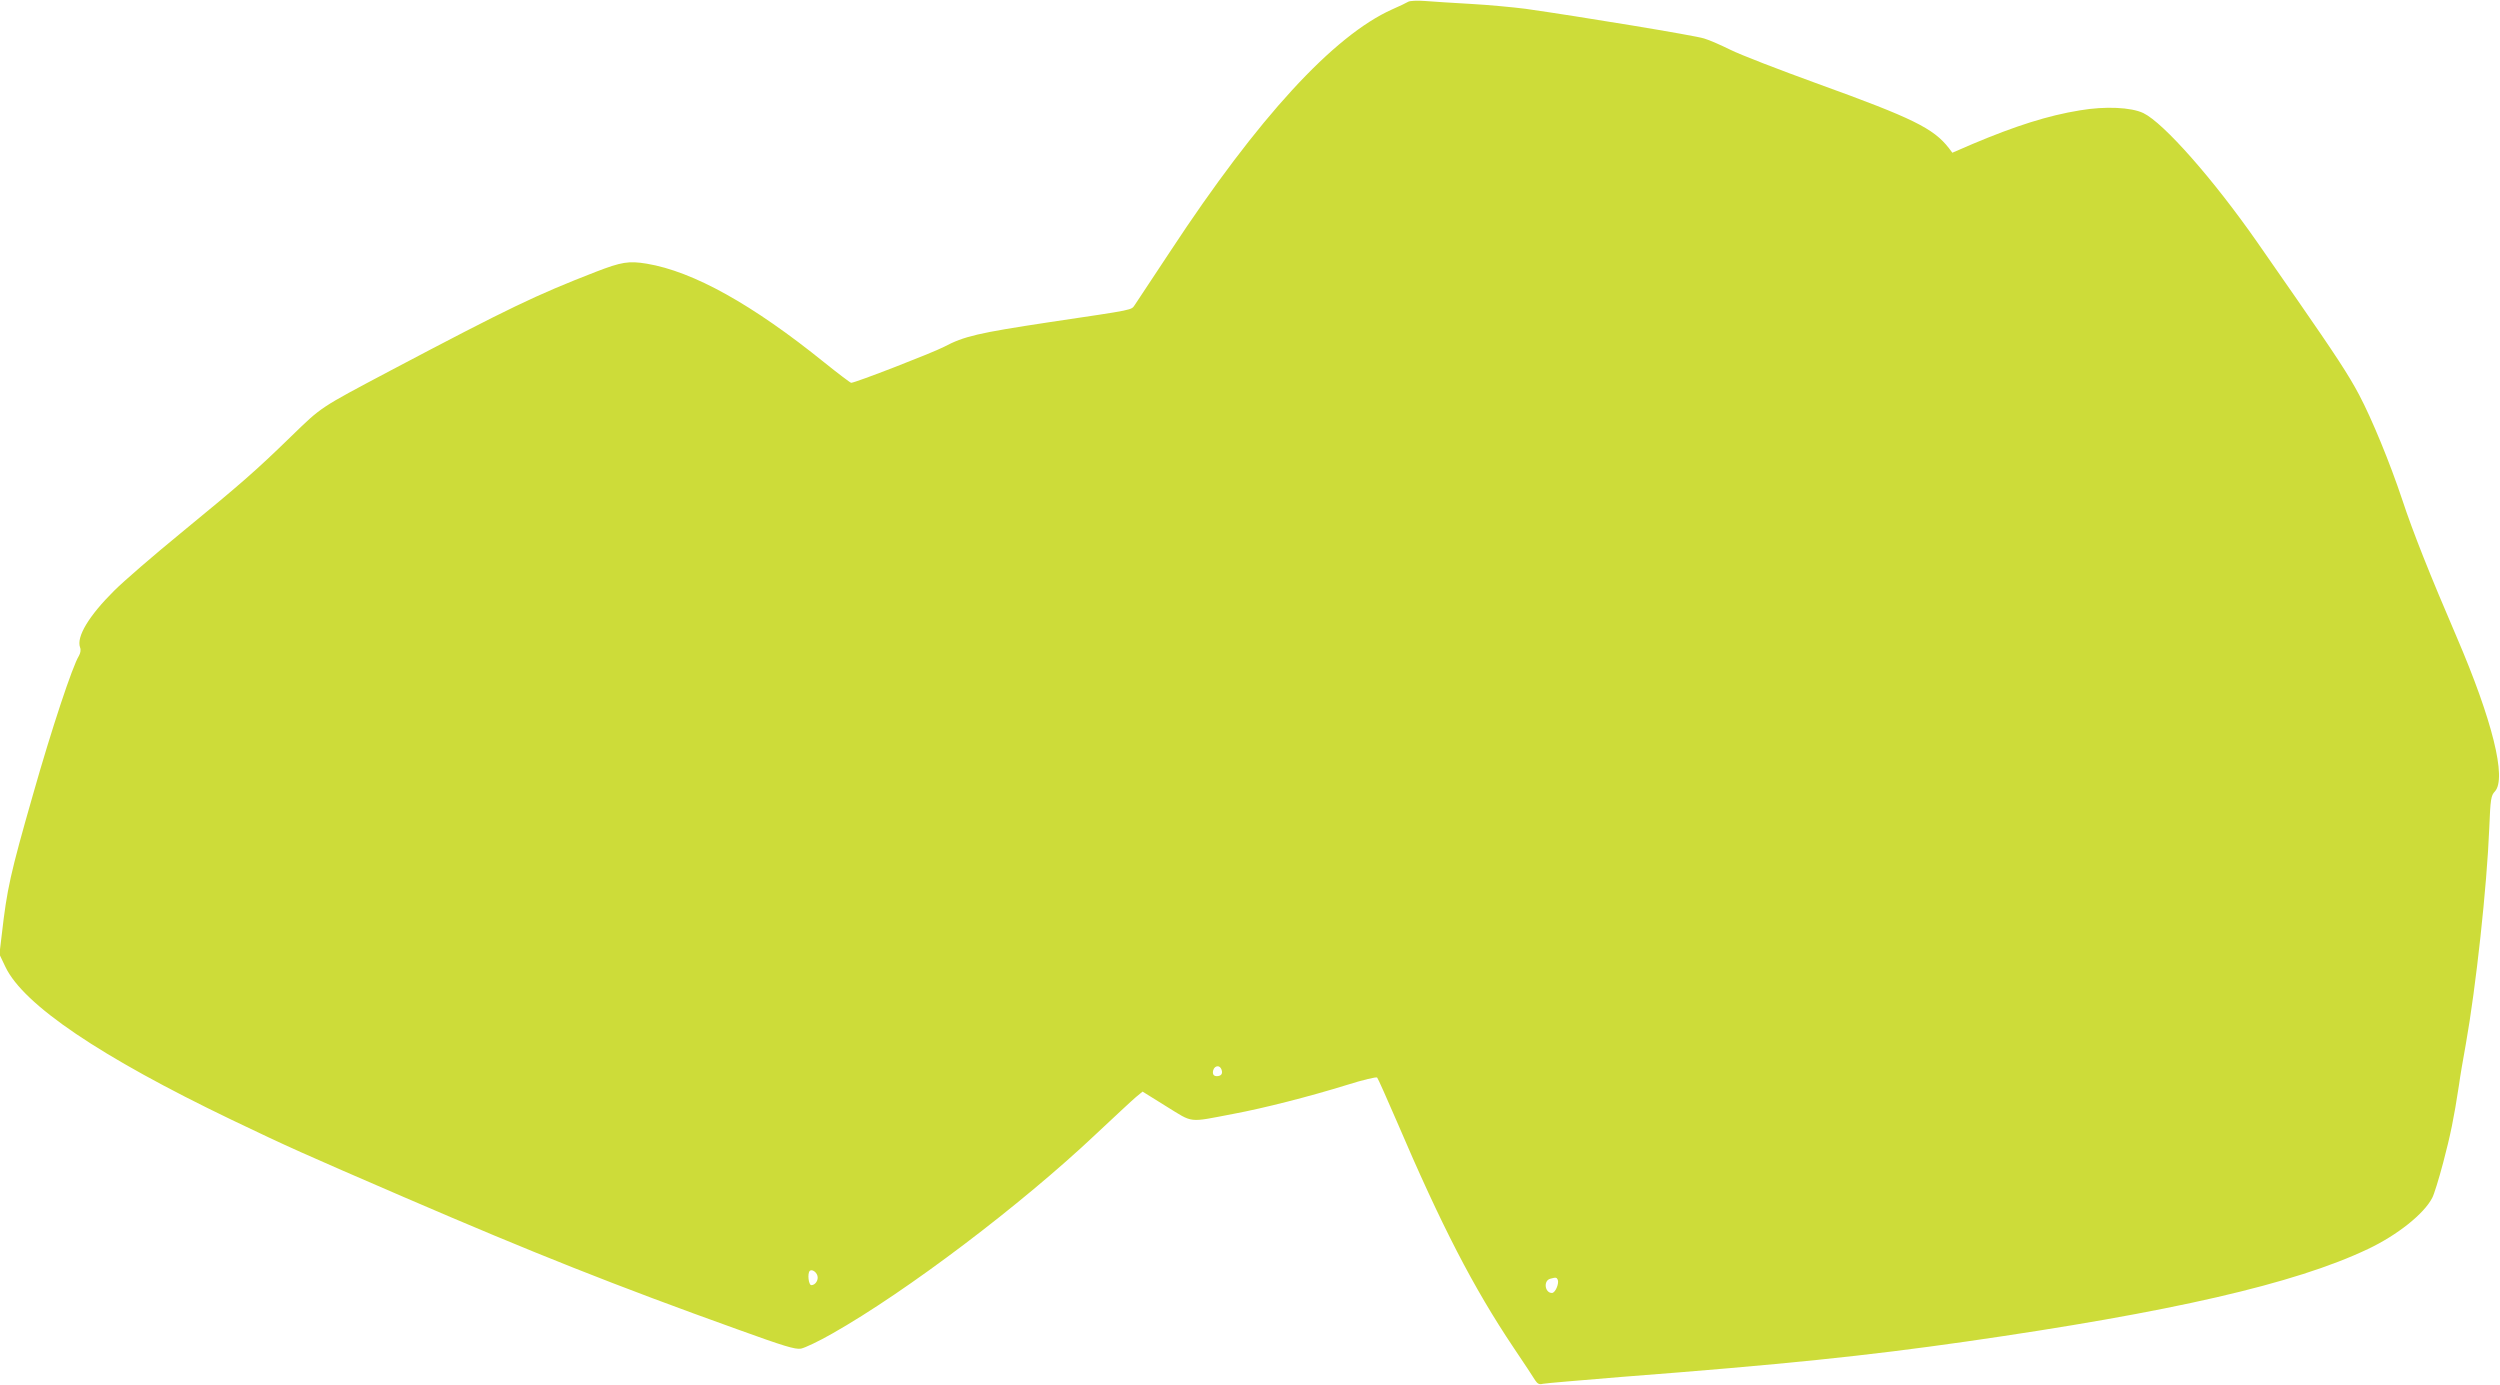 <?xml version="1.0" standalone="no"?>
<!DOCTYPE svg PUBLIC "-//W3C//DTD SVG 20010904//EN"
 "http://www.w3.org/TR/2001/REC-SVG-20010904/DTD/svg10.dtd">
<svg version="1.0" xmlns="http://www.w3.org/2000/svg"
 width="1280pt" height="709pt" viewBox="0 0 1280 709"
 preserveAspectRatio="xMidYMid meet">
<g transform="translate(0,709) scale(0.1,-0.1)"
fill="#cddc39" stroke="none">
<path d="M7210 7081 c-8 -5 -45 -23 -82 -39 -301 -135 -686 -554 -1135 -1237
-91 -137 -173 -261 -182 -275 -21 -29 9 -23 -441 -90 -362 -55 -433 -71 -537
-126 -60 -31 -454 -184 -475 -184 -4 0 -65 46 -136 103 -369 298 -672 467
-911 507 -92 15 -129 9 -261 -42 -308 -120 -438 -182 -1050 -505 -368 -195
-351 -184 -510 -338 -181 -176 -253 -239 -565 -495 -138 -113 -291 -245 -341
-295 -129 -128 -194 -236 -174 -290 5 -12 2 -29 -6 -43 -32 -50 -140 -375
-235 -710 -117 -409 -133 -482 -160 -718 l-12 -100 31 -65 c93 -194 485 -459
1157 -782 299 -143 350 -166 885 -397 663 -286 1081 -452 1705 -676 238 -86
296 -104 326 -99 20 4 92 38 160 77 380 215 968 660 1352 1023 94 88 185 173
203 188 l34 28 122 -76 c140 -86 108 -83 343 -38 155 29 387 88 584 149 79 25
147 41 152 37 4 -4 49 -105 100 -223 229 -536 393 -853 598 -1159 53 -79 103
-154 111 -168 12 -18 21 -23 40 -18 14 3 194 18 400 35 832 64 1254 108 1765
181 1052 151 1685 296 2059 474 150 71 287 180 329 262 9 16 34 97 56 180 37
140 55 227 81 398 5 39 21 132 35 209 52 292 108 807 120 1106 6 150 9 167 29
188 61 67 -13 365 -196 791 -136 316 -225 540 -278 701 -64 192 -156 415 -221
538 -53 101 -123 207 -317 487 -69 99 -161 232 -205 295 -224 321 -478 610
-583 661 -63 30 -195 36 -325 14 -165 -27 -328 -79 -549 -172 l-104 -45 -18
24 c-79 101 -184 153 -668 328 -201 73 -403 151 -450 175 -47 23 -107 50 -135
58 -45 15 -634 112 -915 152 -63 8 -189 20 -280 25 -91 5 -196 12 -235 15 -38
3 -77 1 -85 -4z m-956 -5467 c8 -21 -1 -34 -25 -34 -12 0 -19 7 -19 18 0 34
33 45 44 16z m-2069 -1055 c7 -22 -10 -49 -31 -49 -14 0 -21 60 -8 73 10 10
33 -4 39 -24z m3791 -22 c7 -20 -13 -67 -30 -67 -37 0 -45 64 -8 73 29 8 32 7
38 -6z"/>
</g>
</svg>
